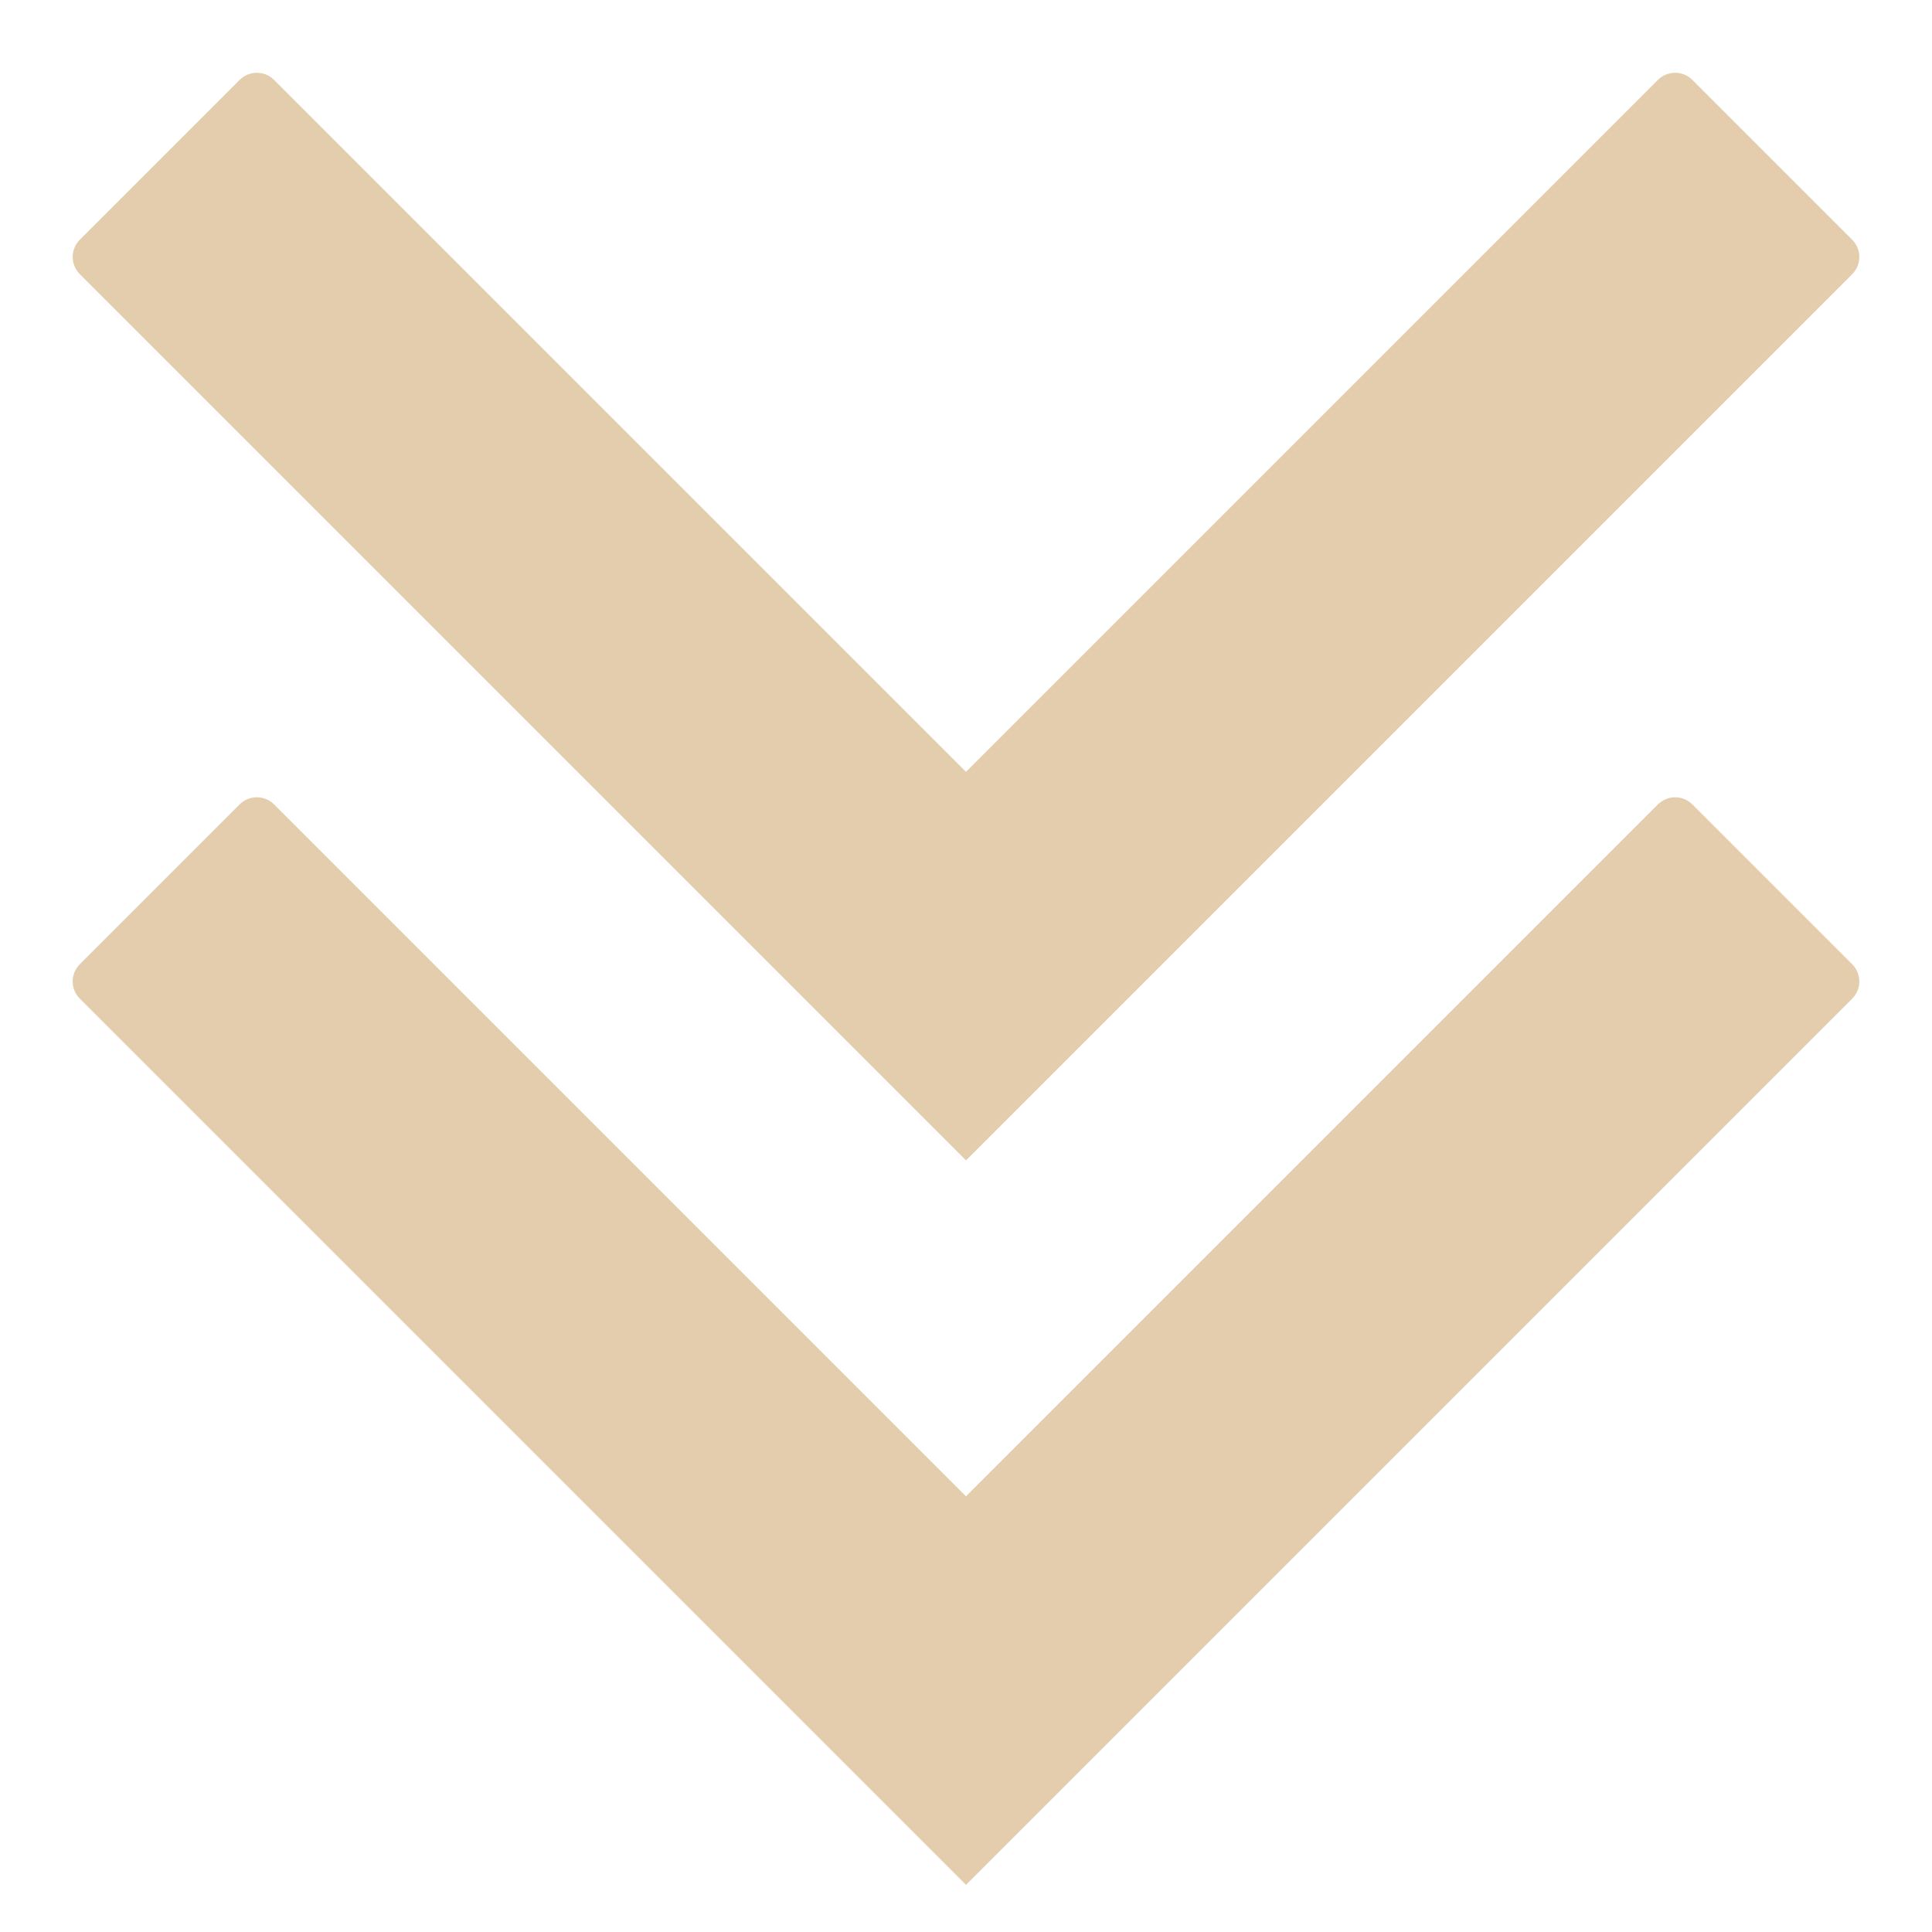 <?xml version="1.0" encoding="UTF-8"?>
<!DOCTYPE svg PUBLIC "-//W3C//DTD SVG 1.1//EN" "http://www.w3.org/Graphics/SVG/1.1/DTD/svg11.dtd">
<!-- Creator: CorelDRAW -->
<svg xmlns="http://www.w3.org/2000/svg" xml:space="preserve" width="20px" height="20px" style="shape-rendering:geometricPrecision; text-rendering:geometricPrecision; image-rendering:optimizeQuality; fill-rule:evenodd; clip-rule:evenodd"
viewBox="0 0 20 20"
 xmlns:xlink="http://www.w3.org/1999/xlink">
 <defs>
  <style type="text/css">
   <![CDATA[
    .fil0 {fill:none}
    .fil1 {fill:#E3CDAD}
   ]]>
  </style>
 </defs>
 <g id="Vrstva_x0020_1">
  <rect class="fil0" y="0" width="20" height="20"/>
  <path class="fil1" d="M17.163 0.827l-7.163 7.163 -7.163 -7.163c-0.098,-0.098 -0.258,-0.098 -0.356,0l-1.655 1.655c-0.098,0.098 -0.098,0.258 0,0.356l9.174 9.174 9.174 -9.174c0.098,-0.098 0.098,-0.258 0,-0.356l-1.655 -1.655c-0.098,-0.098 -0.258,-0.098 -0.356,0l0 0z"/>
  <path class="fil1" d="M17.163 8.327l-7.163 7.163 -7.163 -7.163c-0.098,-0.098 -0.258,-0.098 -0.356,0l-1.655 1.655c-0.098,0.098 -0.098,0.258 0,0.356l9.174 9.174 9.174 -9.174c0.098,-0.098 0.098,-0.258 0,-0.356l-1.655 -1.655c-0.098,-0.098 -0.258,-0.098 -0.356,0l0 0z"/>
 </g>
</svg>
